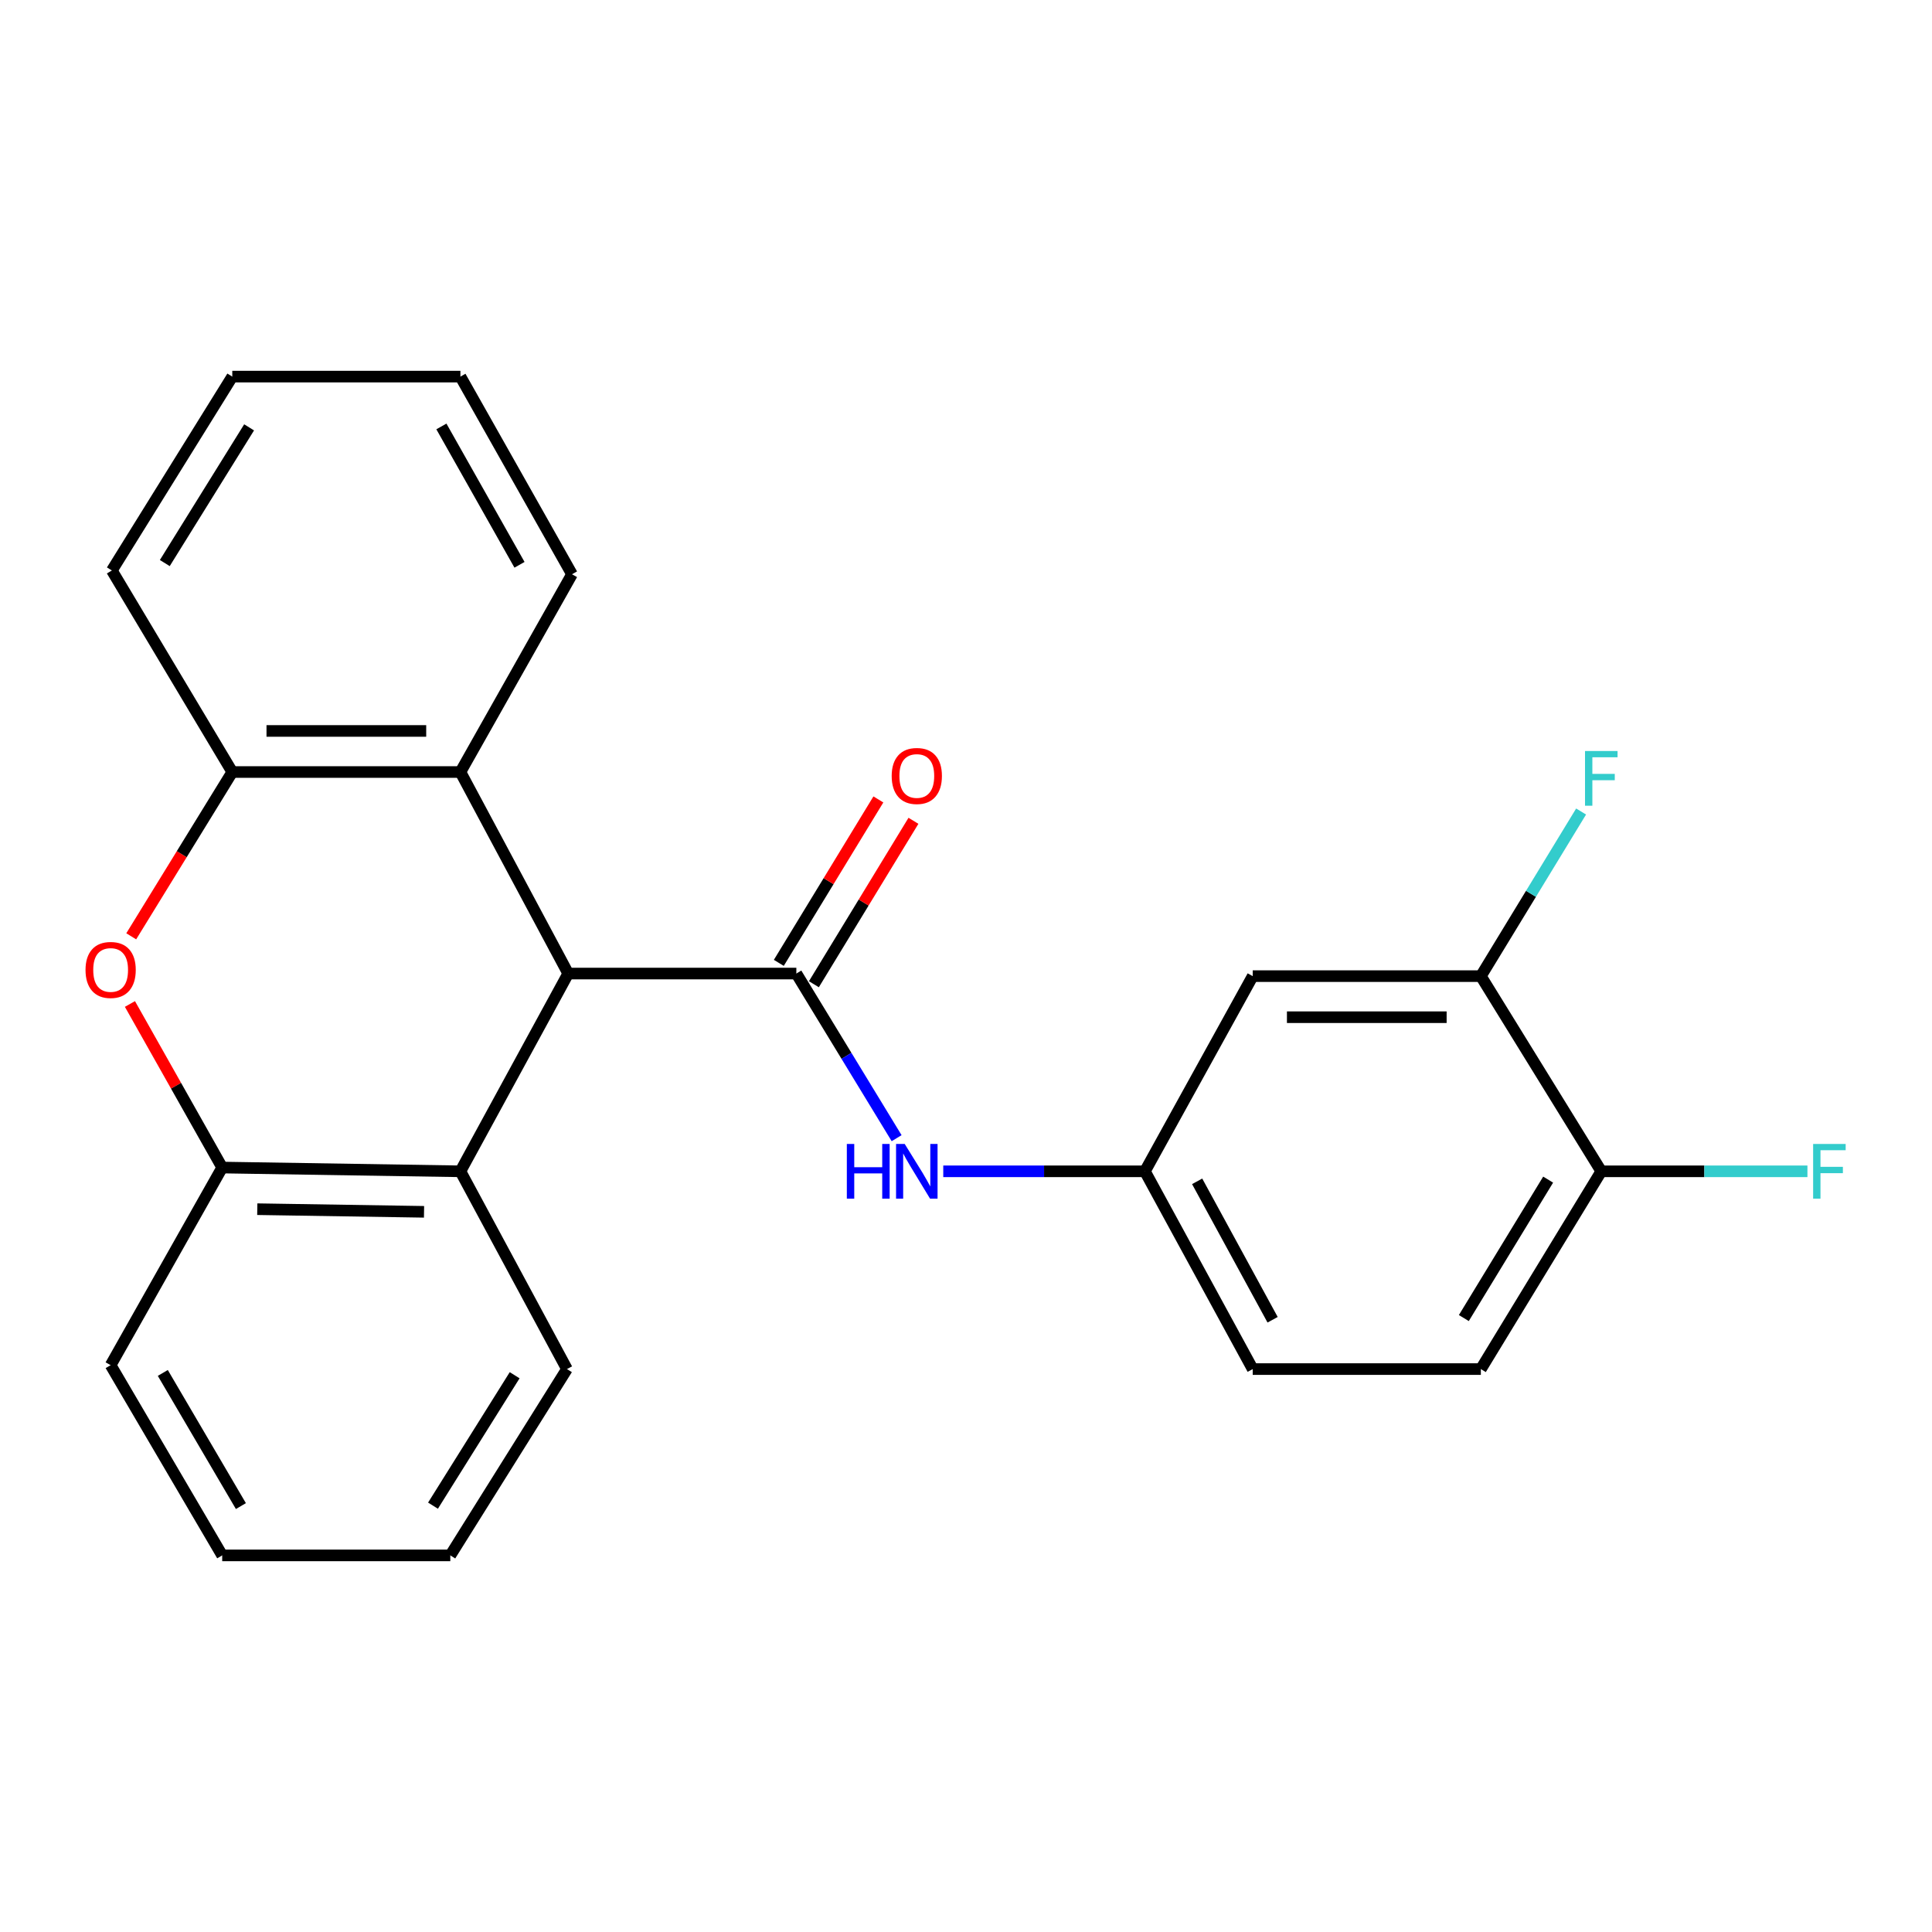 <?xml version='1.0' encoding='iso-8859-1'?>
<svg version='1.1' baseProfile='full'
              xmlns='http://www.w3.org/2000/svg'
                      xmlns:rdkit='http://www.rdkit.org/xml'
                      xmlns:xlink='http://www.w3.org/1999/xlink'
                  xml:space='preserve'
width='1000px' height='1000px' viewBox='0 0 1000 1000'>
<!-- END OF HEADER -->
<rect style='opacity:1.0;fill:#FFFFFF;stroke:none' width='1000' height='1000' x='0' y='0'> </rect>
<path class='bond-0' d='M 412.19,503.909 L 294.107,503.909' style='fill:none;fill-rule:evenodd;stroke:#000000;stroke-width:6px;stroke-linecap:butt;stroke-linejoin:miter;stroke-opacity:1' />
<path class='bond-6' d='M 412.19,503.909 L 438.139,546.513' style='fill:none;fill-rule:evenodd;stroke:#000000;stroke-width:6px;stroke-linecap:butt;stroke-linejoin:miter;stroke-opacity:1' />
<path class='bond-6' d='M 438.139,546.513 L 464.089,589.116' style='fill:none;fill-rule:evenodd;stroke:#0000FF;stroke-width:6px;stroke-linecap:butt;stroke-linejoin:miter;stroke-opacity:1' />
<path class='bond-10' d='M 421.268,509.439 L 447.034,467.142' style='fill:none;fill-rule:evenodd;stroke:#000000;stroke-width:6px;stroke-linecap:butt;stroke-linejoin:miter;stroke-opacity:1' />
<path class='bond-10' d='M 447.034,467.142 L 472.8,424.844' style='fill:none;fill-rule:evenodd;stroke:#FF0000;stroke-width:6px;stroke-linecap:butt;stroke-linejoin:miter;stroke-opacity:1' />
<path class='bond-10' d='M 403.112,498.379 L 428.878,456.082' style='fill:none;fill-rule:evenodd;stroke:#000000;stroke-width:6px;stroke-linecap:butt;stroke-linejoin:miter;stroke-opacity:1' />
<path class='bond-10' d='M 428.878,456.082 L 454.644,413.784' style='fill:none;fill-rule:evenodd;stroke:#FF0000;stroke-width:6px;stroke-linecap:butt;stroke-linejoin:miter;stroke-opacity:1' />
<path class='bond-2' d='M 294.107,503.909 L 238.313,606.272' style='fill:none;fill-rule:evenodd;stroke:#000000;stroke-width:6px;stroke-linecap:butt;stroke-linejoin:miter;stroke-opacity:1' />
<path class='bond-3' d='M 294.107,503.909 L 238.313,399.597' style='fill:none;fill-rule:evenodd;stroke:#000000;stroke-width:6px;stroke-linecap:butt;stroke-linejoin:miter;stroke-opacity:1' />
<path class='bond-1' d='M 67.924,484.636 L 94.077,442.117' style='fill:none;fill-rule:evenodd;stroke:#FF0000;stroke-width:6px;stroke-linecap:butt;stroke-linejoin:miter;stroke-opacity:1' />
<path class='bond-1' d='M 94.077,442.117 L 120.23,399.597' style='fill:none;fill-rule:evenodd;stroke:#000000;stroke-width:6px;stroke-linecap:butt;stroke-linejoin:miter;stroke-opacity:1' />
<path class='bond-24' d='M 67.251,519.659 L 91.13,561.991' style='fill:none;fill-rule:evenodd;stroke:#FF0000;stroke-width:6px;stroke-linecap:butt;stroke-linejoin:miter;stroke-opacity:1' />
<path class='bond-24' d='M 91.13,561.991 L 115.01,604.324' style='fill:none;fill-rule:evenodd;stroke:#000000;stroke-width:6px;stroke-linecap:butt;stroke-linejoin:miter;stroke-opacity:1' />
<path class='bond-4' d='M 238.313,606.272 L 115.01,604.324' style='fill:none;fill-rule:evenodd;stroke:#000000;stroke-width:6px;stroke-linecap:butt;stroke-linejoin:miter;stroke-opacity:1' />
<path class='bond-4' d='M 219.482,627.237 L 133.169,625.873' style='fill:none;fill-rule:evenodd;stroke:#000000;stroke-width:6px;stroke-linecap:butt;stroke-linejoin:miter;stroke-opacity:1' />
<path class='bond-16' d='M 238.313,606.272 L 293.457,708.635' style='fill:none;fill-rule:evenodd;stroke:#000000;stroke-width:6px;stroke-linecap:butt;stroke-linejoin:miter;stroke-opacity:1' />
<path class='bond-5' d='M 238.313,399.597 L 120.23,399.597' style='fill:none;fill-rule:evenodd;stroke:#000000;stroke-width:6px;stroke-linecap:butt;stroke-linejoin:miter;stroke-opacity:1' />
<path class='bond-5' d='M 220.601,378.338 L 137.943,378.338' style='fill:none;fill-rule:evenodd;stroke:#000000;stroke-width:6px;stroke-linecap:butt;stroke-linejoin:miter;stroke-opacity:1' />
<path class='bond-17' d='M 238.313,399.597 L 296.067,297.234' style='fill:none;fill-rule:evenodd;stroke:#000000;stroke-width:6px;stroke-linecap:butt;stroke-linejoin:miter;stroke-opacity:1' />
<path class='bond-19' d='M 115.01,604.324 L 57.267,706.616' style='fill:none;fill-rule:evenodd;stroke:#000000;stroke-width:6px;stroke-linecap:butt;stroke-linejoin:miter;stroke-opacity:1' />
<path class='bond-18' d='M 120.23,399.597 L 57.893,295.274' style='fill:none;fill-rule:evenodd;stroke:#000000;stroke-width:6px;stroke-linecap:butt;stroke-linejoin:miter;stroke-opacity:1' />
<path class='bond-9' d='M 488.23,606.272 L 540.42,606.272' style='fill:none;fill-rule:evenodd;stroke:#0000FF;stroke-width:6px;stroke-linecap:butt;stroke-linejoin:miter;stroke-opacity:1' />
<path class='bond-9' d='M 540.42,606.272 L 592.61,606.272' style='fill:none;fill-rule:evenodd;stroke:#000000;stroke-width:6px;stroke-linecap:butt;stroke-linejoin:miter;stroke-opacity:1' />
<path class='bond-7' d='M 766.486,505.244 L 648.403,505.244' style='fill:none;fill-rule:evenodd;stroke:#000000;stroke-width:6px;stroke-linecap:butt;stroke-linejoin:miter;stroke-opacity:1' />
<path class='bond-7' d='M 748.774,526.503 L 666.116,526.503' style='fill:none;fill-rule:evenodd;stroke:#000000;stroke-width:6px;stroke-linecap:butt;stroke-linejoin:miter;stroke-opacity:1' />
<path class='bond-13' d='M 766.486,505.244 L 792.431,462.641' style='fill:none;fill-rule:evenodd;stroke:#000000;stroke-width:6px;stroke-linecap:butt;stroke-linejoin:miter;stroke-opacity:1' />
<path class='bond-13' d='M 792.431,462.641 L 818.375,420.037' style='fill:none;fill-rule:evenodd;stroke:#33CCCC;stroke-width:6px;stroke-linecap:butt;stroke-linejoin:miter;stroke-opacity:1' />
<path class='bond-25' d='M 766.486,505.244 L 828.823,606.272' style='fill:none;fill-rule:evenodd;stroke:#000000;stroke-width:6px;stroke-linecap:butt;stroke-linejoin:miter;stroke-opacity:1' />
<path class='bond-8' d='M 648.403,505.244 L 592.61,606.272' style='fill:none;fill-rule:evenodd;stroke:#000000;stroke-width:6px;stroke-linecap:butt;stroke-linejoin:miter;stroke-opacity:1' />
<path class='bond-14' d='M 592.61,606.272 L 648.403,708.635' style='fill:none;fill-rule:evenodd;stroke:#000000;stroke-width:6px;stroke-linecap:butt;stroke-linejoin:miter;stroke-opacity:1' />
<path class='bond-14' d='M 619.645,611.453 L 658.701,683.107' style='fill:none;fill-rule:evenodd;stroke:#000000;stroke-width:6px;stroke-linecap:butt;stroke-linejoin:miter;stroke-opacity:1' />
<path class='bond-11' d='M 828.823,606.272 L 766.486,708.635' style='fill:none;fill-rule:evenodd;stroke:#000000;stroke-width:6px;stroke-linecap:butt;stroke-linejoin:miter;stroke-opacity:1' />
<path class='bond-11' d='M 801.315,610.569 L 757.68,682.224' style='fill:none;fill-rule:evenodd;stroke:#000000;stroke-width:6px;stroke-linecap:butt;stroke-linejoin:miter;stroke-opacity:1' />
<path class='bond-15' d='M 828.823,606.272 L 882.173,606.272' style='fill:none;fill-rule:evenodd;stroke:#000000;stroke-width:6px;stroke-linecap:butt;stroke-linejoin:miter;stroke-opacity:1' />
<path class='bond-15' d='M 882.173,606.272 L 935.523,606.272' style='fill:none;fill-rule:evenodd;stroke:#33CCCC;stroke-width:6px;stroke-linecap:butt;stroke-linejoin:miter;stroke-opacity:1' />
<path class='bond-12' d='M 766.486,708.635 L 648.403,708.635' style='fill:none;fill-rule:evenodd;stroke:#000000;stroke-width:6px;stroke-linecap:butt;stroke-linejoin:miter;stroke-opacity:1' />
<path class='bond-20' d='M 293.457,708.635 L 233.081,805.07' style='fill:none;fill-rule:evenodd;stroke:#000000;stroke-width:6px;stroke-linecap:butt;stroke-linejoin:miter;stroke-opacity:1' />
<path class='bond-20' d='M 266.382,711.819 L 224.119,779.323' style='fill:none;fill-rule:evenodd;stroke:#000000;stroke-width:6px;stroke-linecap:butt;stroke-linejoin:miter;stroke-opacity:1' />
<path class='bond-21' d='M 296.067,297.234 L 238.313,194.93' style='fill:none;fill-rule:evenodd;stroke:#000000;stroke-width:6px;stroke-linecap:butt;stroke-linejoin:miter;stroke-opacity:1' />
<path class='bond-21' d='M 268.891,292.34 L 228.463,220.727' style='fill:none;fill-rule:evenodd;stroke:#000000;stroke-width:6px;stroke-linecap:butt;stroke-linejoin:miter;stroke-opacity:1' />
<path class='bond-26' d='M 57.893,295.274 L 120.23,194.93' style='fill:none;fill-rule:evenodd;stroke:#000000;stroke-width:6px;stroke-linecap:butt;stroke-linejoin:miter;stroke-opacity:1' />
<path class='bond-26' d='M 85.302,291.441 L 128.938,221.2' style='fill:none;fill-rule:evenodd;stroke:#000000;stroke-width:6px;stroke-linecap:butt;stroke-linejoin:miter;stroke-opacity:1' />
<path class='bond-27' d='M 57.267,706.616 L 115.01,805.07' style='fill:none;fill-rule:evenodd;stroke:#000000;stroke-width:6px;stroke-linecap:butt;stroke-linejoin:miter;stroke-opacity:1' />
<path class='bond-27' d='M 84.267,710.629 L 124.686,779.546' style='fill:none;fill-rule:evenodd;stroke:#000000;stroke-width:6px;stroke-linecap:butt;stroke-linejoin:miter;stroke-opacity:1' />
<path class='bond-23' d='M 233.081,805.07 L 115.01,805.07' style='fill:none;fill-rule:evenodd;stroke:#000000;stroke-width:6px;stroke-linecap:butt;stroke-linejoin:miter;stroke-opacity:1' />
<path class='bond-22' d='M 238.313,194.93 L 120.23,194.93' style='fill:none;fill-rule:evenodd;stroke:#000000;stroke-width:6px;stroke-linecap:butt;stroke-linejoin:miter;stroke-opacity:1' />
<path  class='atom-2' d='M 44.267 502.041
Q 44.267 495.241, 47.627 491.441
Q 50.987 487.641, 57.267 487.641
Q 63.547 487.641, 66.907 491.441
Q 70.267 495.241, 70.267 502.041
Q 70.267 508.921, 66.867 512.841
Q 63.467 516.721, 57.267 516.721
Q 51.027 516.721, 47.627 512.841
Q 44.267 508.961, 44.267 502.041
M 57.267 513.521
Q 61.587 513.521, 63.907 510.641
Q 66.267 507.721, 66.267 502.041
Q 66.267 496.481, 63.907 493.681
Q 61.587 490.841, 57.267 490.841
Q 52.947 490.841, 50.587 493.641
Q 48.267 496.441, 48.267 502.041
Q 48.267 507.761, 50.587 510.641
Q 52.947 513.521, 57.267 513.521
' fill='#FF0000'/>
<path  class='atom-7' d='M 438.318 592.112
L 442.158 592.112
L 442.158 604.152
L 456.638 604.152
L 456.638 592.112
L 460.478 592.112
L 460.478 620.432
L 456.638 620.432
L 456.638 607.352
L 442.158 607.352
L 442.158 620.432
L 438.318 620.432
L 438.318 592.112
' fill='#0000FF'/>
<path  class='atom-7' d='M 468.278 592.112
L 477.558 607.112
Q 478.478 608.592, 479.958 611.272
Q 481.438 613.952, 481.518 614.112
L 481.518 592.112
L 485.278 592.112
L 485.278 620.432
L 481.398 620.432
L 471.438 604.032
Q 470.278 602.112, 469.038 599.912
Q 467.838 597.712, 467.478 597.032
L 467.478 620.432
L 463.798 620.432
L 463.798 592.112
L 468.278 592.112
' fill='#0000FF'/>
<path  class='atom-11' d='M 461.538 401.638
Q 461.538 394.838, 464.898 391.038
Q 468.258 387.238, 474.538 387.238
Q 480.818 387.238, 484.178 391.038
Q 487.538 394.838, 487.538 401.638
Q 487.538 408.518, 484.138 412.438
Q 480.738 416.318, 474.538 416.318
Q 468.298 416.318, 464.898 412.438
Q 461.538 408.558, 461.538 401.638
M 474.538 413.118
Q 478.858 413.118, 481.178 410.238
Q 483.538 407.318, 483.538 401.638
Q 483.538 396.078, 481.178 393.278
Q 478.858 390.438, 474.538 390.438
Q 470.218 390.438, 467.858 393.238
Q 465.538 396.038, 465.538 401.638
Q 465.538 407.358, 467.858 410.238
Q 470.218 413.118, 474.538 413.118
' fill='#FF0000'/>
<path  class='atom-14' d='M 820.403 388.721
L 837.243 388.721
L 837.243 391.961
L 824.203 391.961
L 824.203 400.561
L 835.803 400.561
L 835.803 403.841
L 824.203 403.841
L 824.203 417.041
L 820.403 417.041
L 820.403 388.721
' fill='#33CCCC'/>
<path  class='atom-16' d='M 938.474 592.112
L 955.314 592.112
L 955.314 595.352
L 942.274 595.352
L 942.274 603.952
L 953.874 603.952
L 953.874 607.232
L 942.274 607.232
L 942.274 620.432
L 938.474 620.432
L 938.474 592.112
' fill='#33CCCC'/>
</svg>
